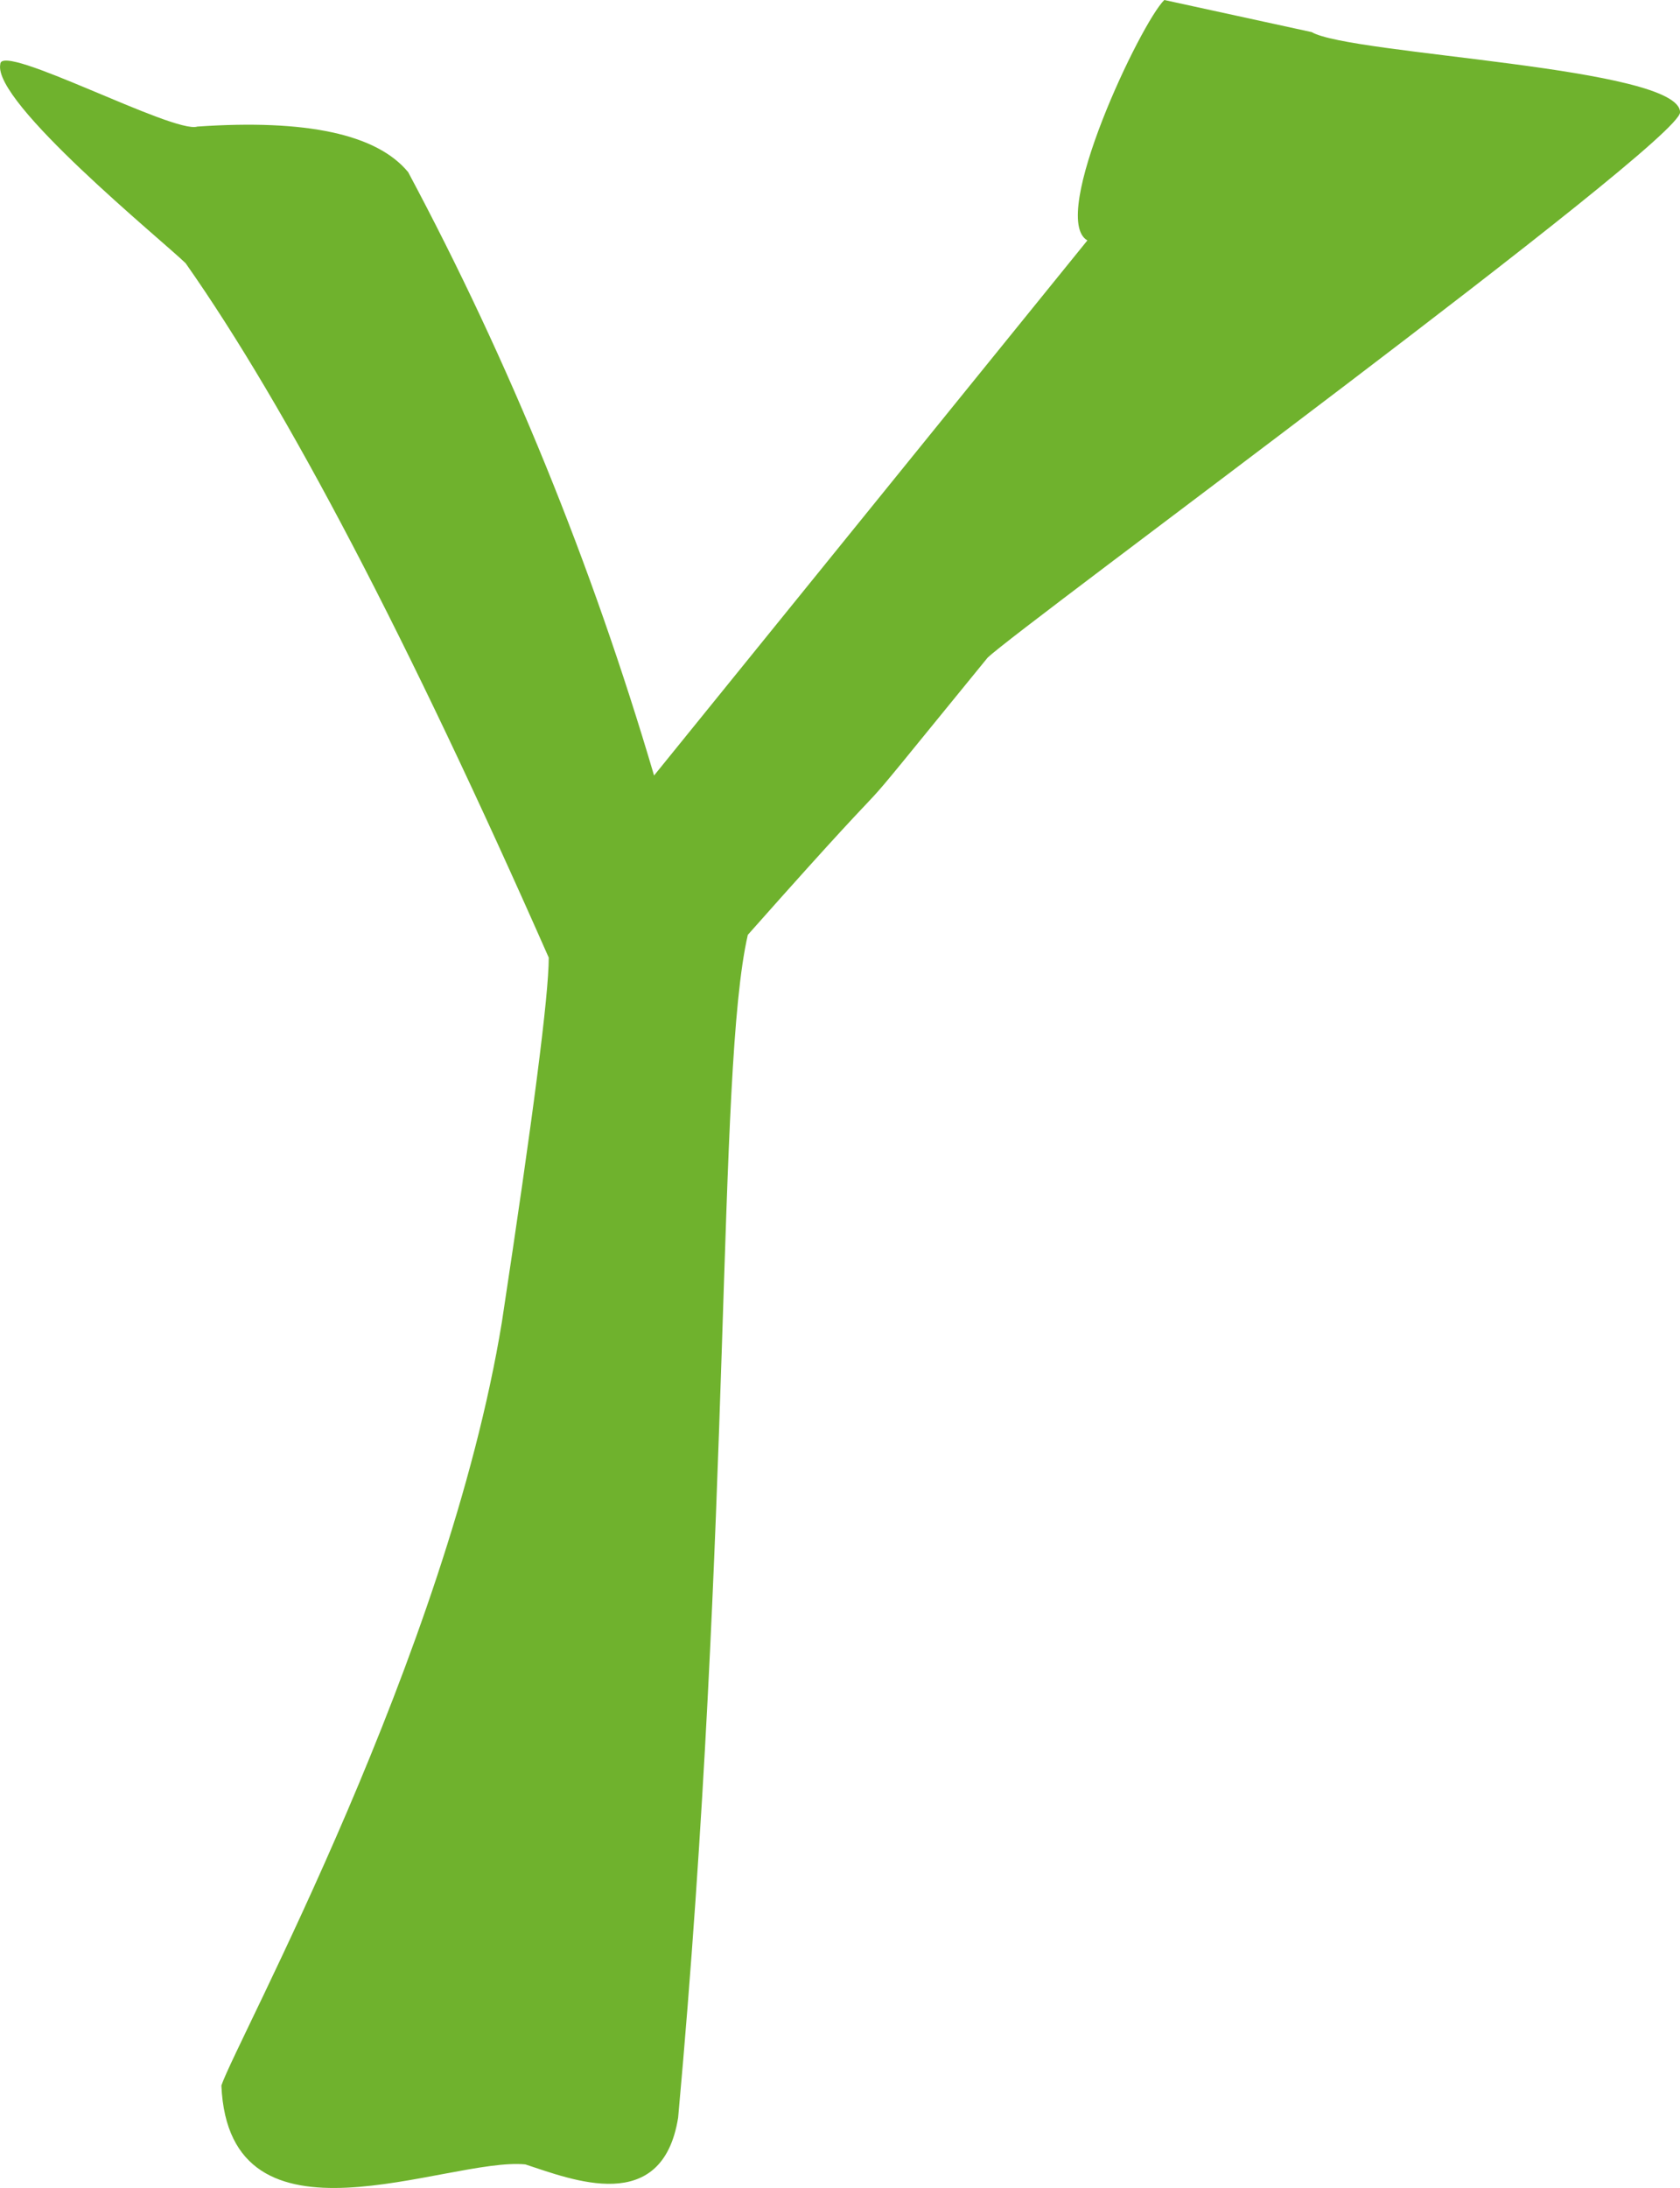 <?xml version="1.0" encoding="utf-8"?>
<!-- Generator: Adobe Illustrator 26.5.0, SVG Export Plug-In . SVG Version: 6.00 Build 0)  -->
<svg version="1.1" id="レイヤー_1" xmlns="http://www.w3.org/2000/svg" xmlns:xlink="http://www.w3.org/1999/xlink" x="0px"
	 y="0px" width="29.369px" height="38.238px" viewBox="0 0 29.369 38.238" style="enable-background:new 0 0 29.369 38.238;"
	 xml:space="preserve">
<style type="text/css">
	.st0{fill:#6FB22D;}
</style>
<path class="st0" d="M22.93,0.561c0.681,0.398,6.44,0.606,6.44,1.402c0,0.532-11.563,9.004-12.106,9.532
	c-3.141,3.849-0.781,0.998-4.191,4.843c-0.547,2.387-0.265,10.193-1.218,20.67c-0.275,1.725-1.853,1.085-2.672,0.818
	c-1.366-0.13-5.179,1.674-5.313-1.379c0.272-0.796,3.948-7.506,4.904-13.344c0.544-3.582,0.819-5.702,0.819-6.367
	C7.135,11.165,5.017,7.121,3.245,4.6c-0.409-0.398-3.378-2.813-3.24-3.478c0-0.398,3.036,1.224,3.445,1.09
	c1.91-0.131,3.138,0.134,3.685,0.796c1.772,3.317,3.205,6.833,4.299,10.545l7.575-9.351C18.324,3.804,19.944,0.398,20.354,0
	L22.93,0.561z"/>
</svg>
